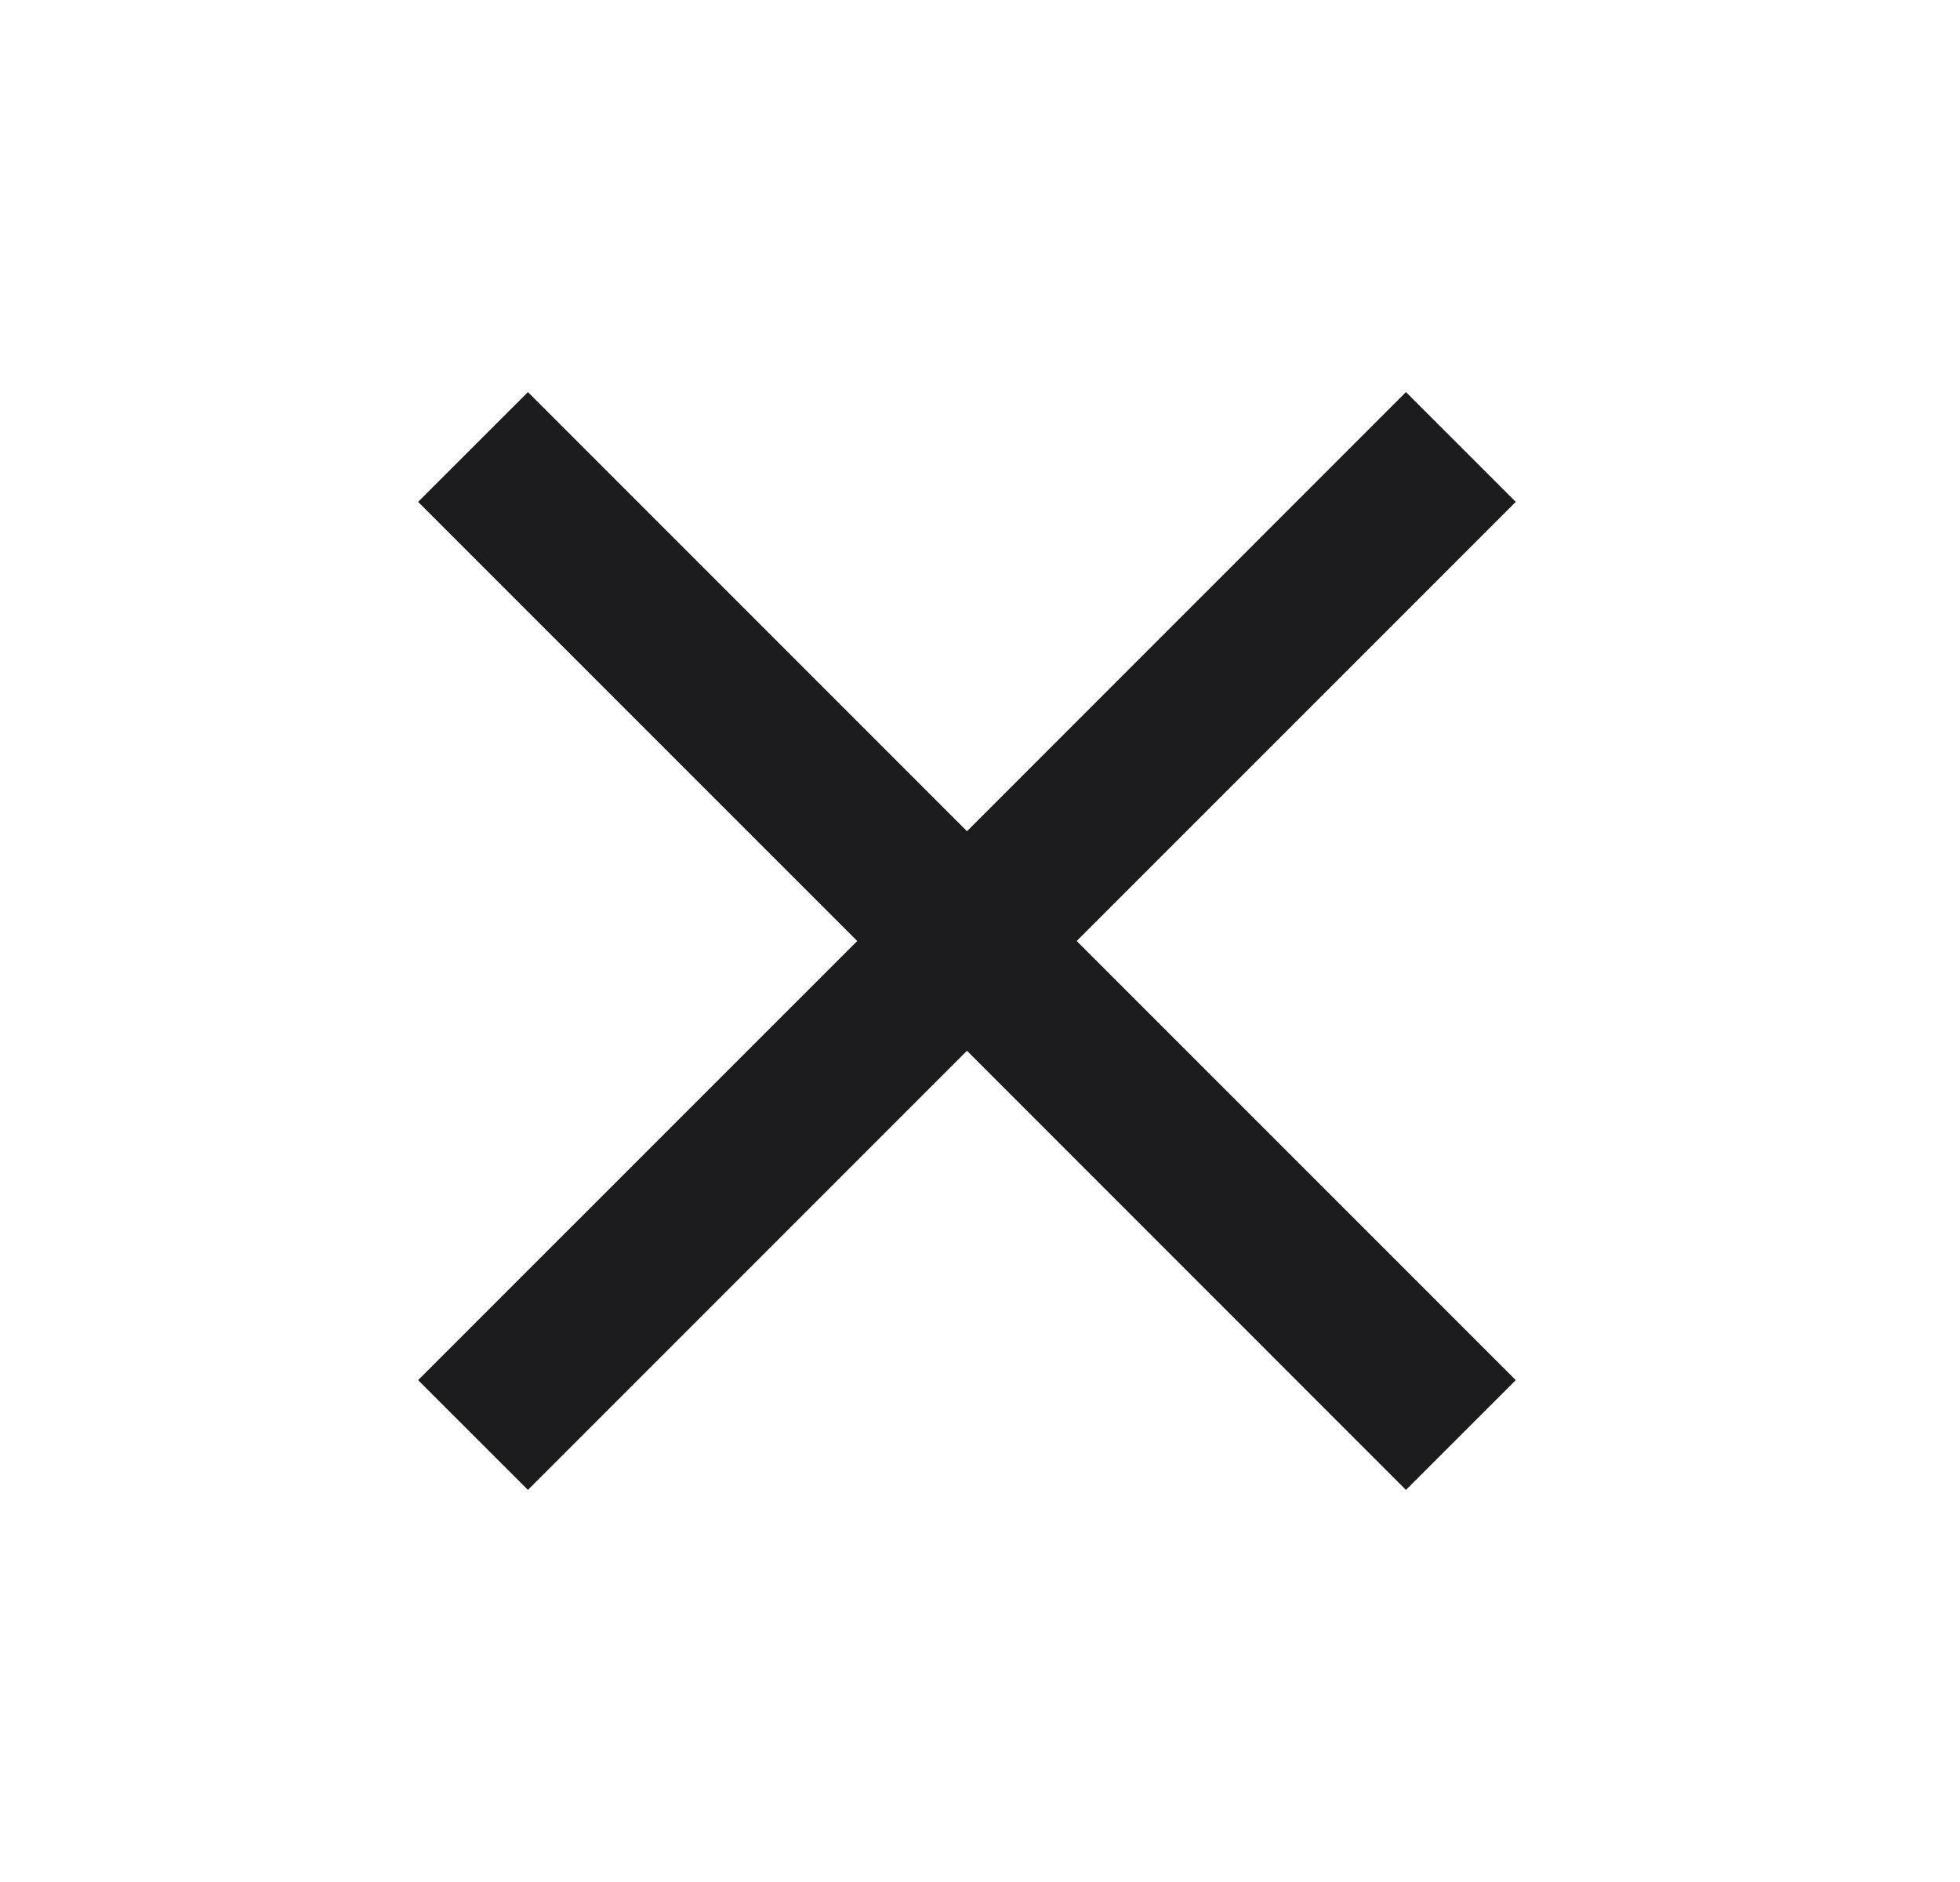 <?xml version="1.0" encoding="UTF-8"?> <svg xmlns="http://www.w3.org/2000/svg" width="25" height="24" viewBox="0 0 25 24" fill="none"><path d="M6.734 19L5.333 17.6L10.934 12L5.333 6.4L6.734 5L12.334 10.6L17.933 5L19.334 6.4L13.733 12L19.334 17.6L17.933 19L12.334 13.4L6.734 19Z" fill="#1C1C1E"></path></svg> 